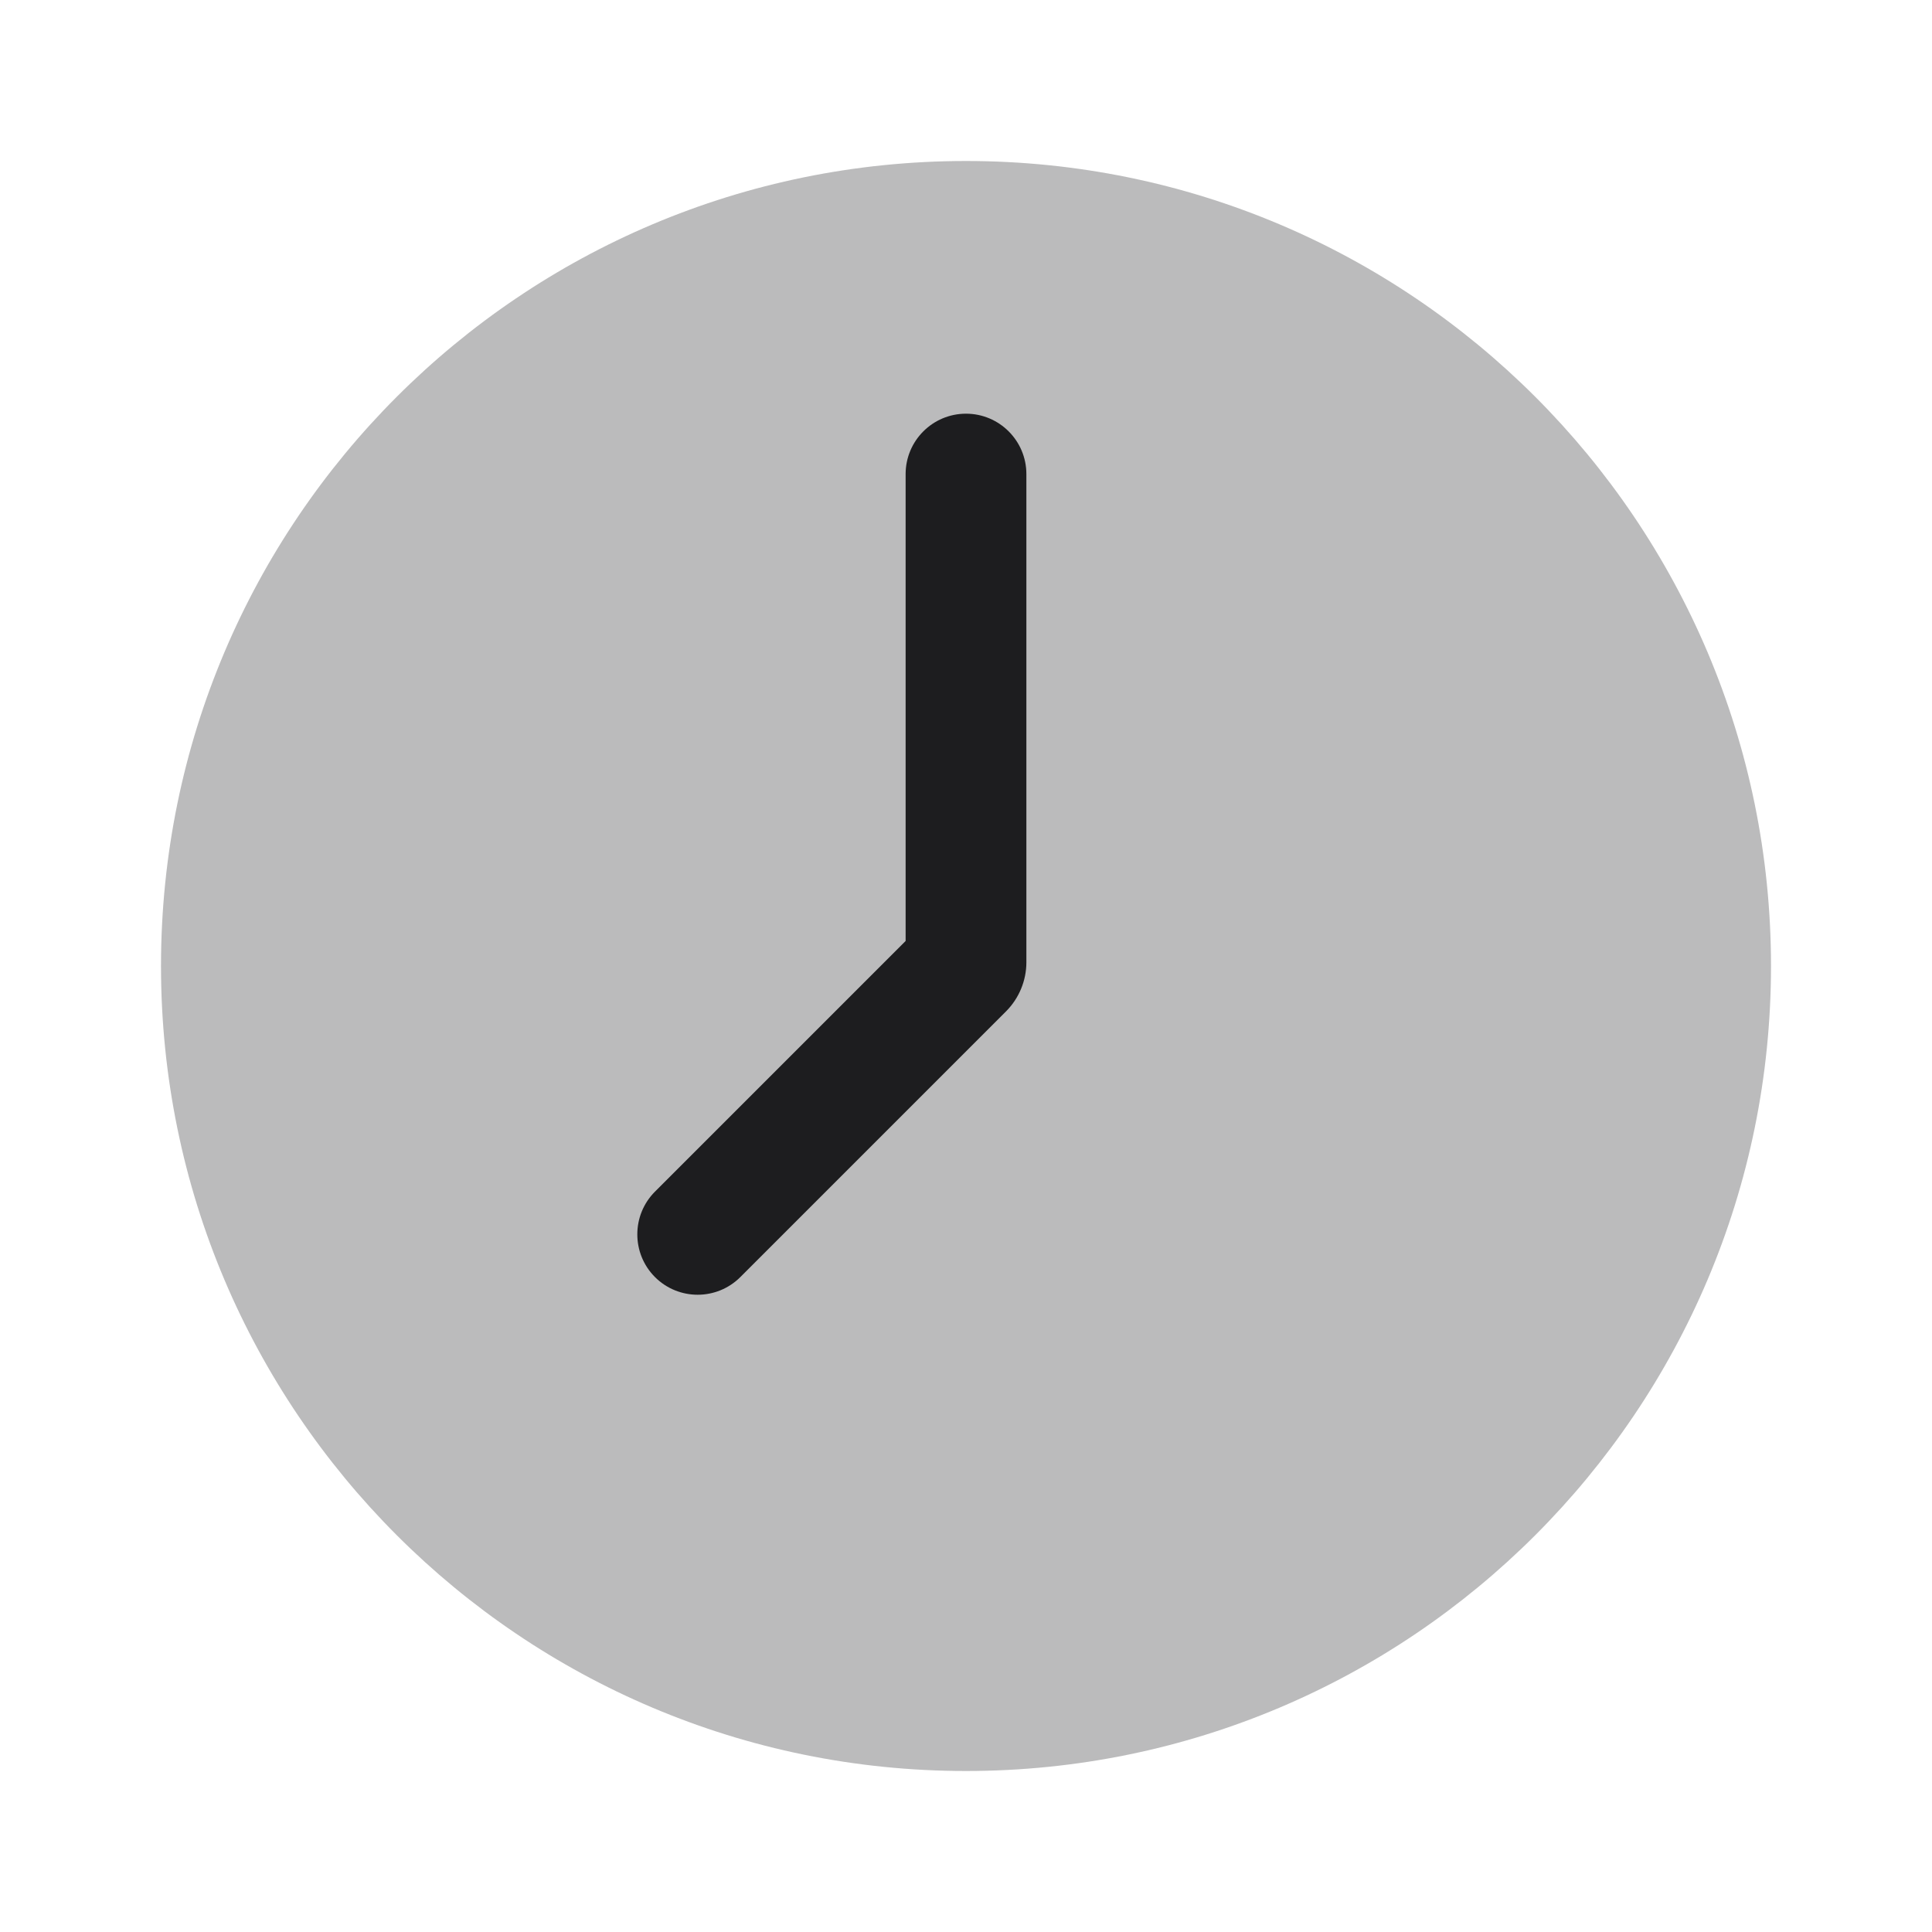 <svg width="24" height="24" viewBox="0 0 24 24" fill="none" xmlns="http://www.w3.org/2000/svg">
<path opacity="0.3" fill-rule="evenodd" clip-rule="evenodd" d="M22 12C22 17.523 17.523 22 12 22C6.477 22 2 17.523 2 12C2 6.477 6.477 2 12 2C17.523 2 22 6.477 22 12Z" fill="#1D1D1F"/>
<path d="M12.75 5.889C12.75 5.475 12.414 5.139 12 5.139C11.586 5.139 11.25 5.475 11.25 5.889V11.689L8.136 14.803C7.844 15.096 7.844 15.571 8.136 15.864C8.429 16.157 8.904 16.157 9.197 15.864L12.498 12.563C12.659 12.401 12.75 12.182 12.75 11.954V5.889Z" fill="#1D1D1F"/>
</svg>
